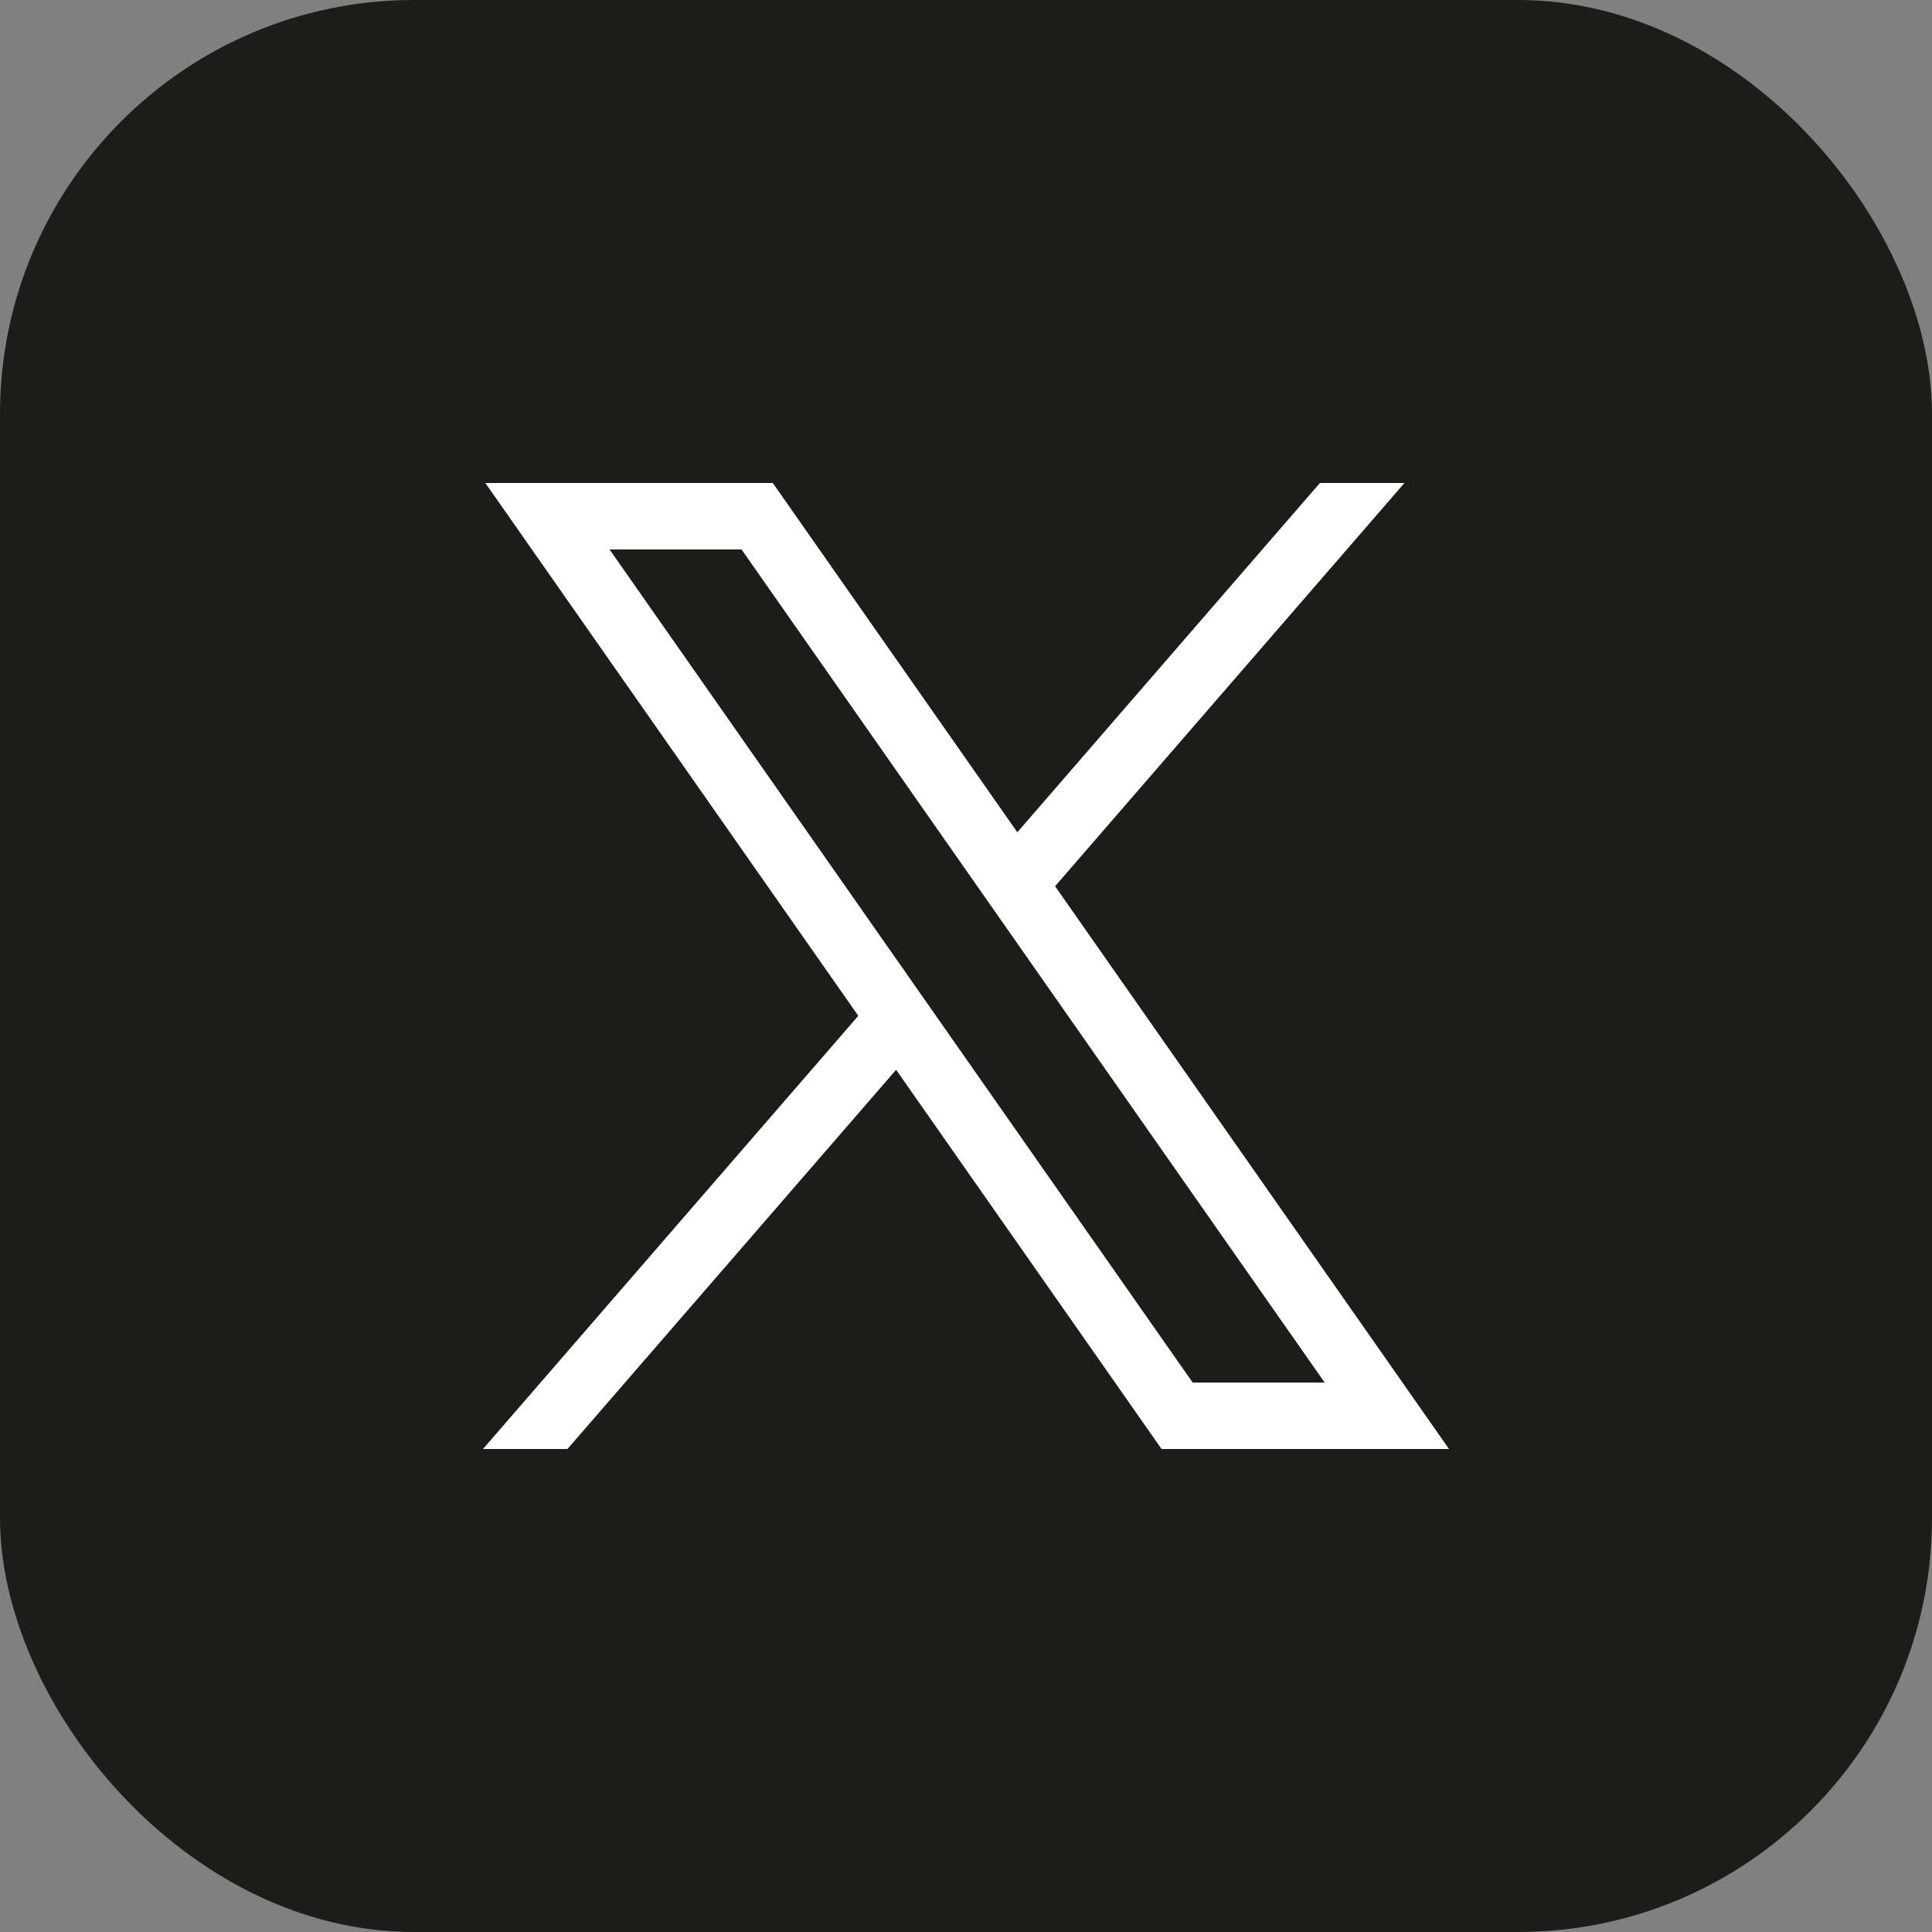 <svg width="28" height="28" viewBox="0 0 28 28" fill="none" xmlns="http://www.w3.org/2000/svg">
<rect x="0" y="0" width="28" height="28" fill="#808080" stroke="none"/>
<rect width="28" height="28" rx="6" fill="#1C1C1B"/>
<path d="M7.034 7L12.439 14.722L7 21H8.224L12.987 15.504L16.834 21H21L15.291 12.844L20.354 7H19.129L14.744 12.062L11.2 7H7.034H7.034ZM8.834 7.963H10.747L19.198 20.037H17.285L8.834 7.963Z" fill="white"/>
</svg>
